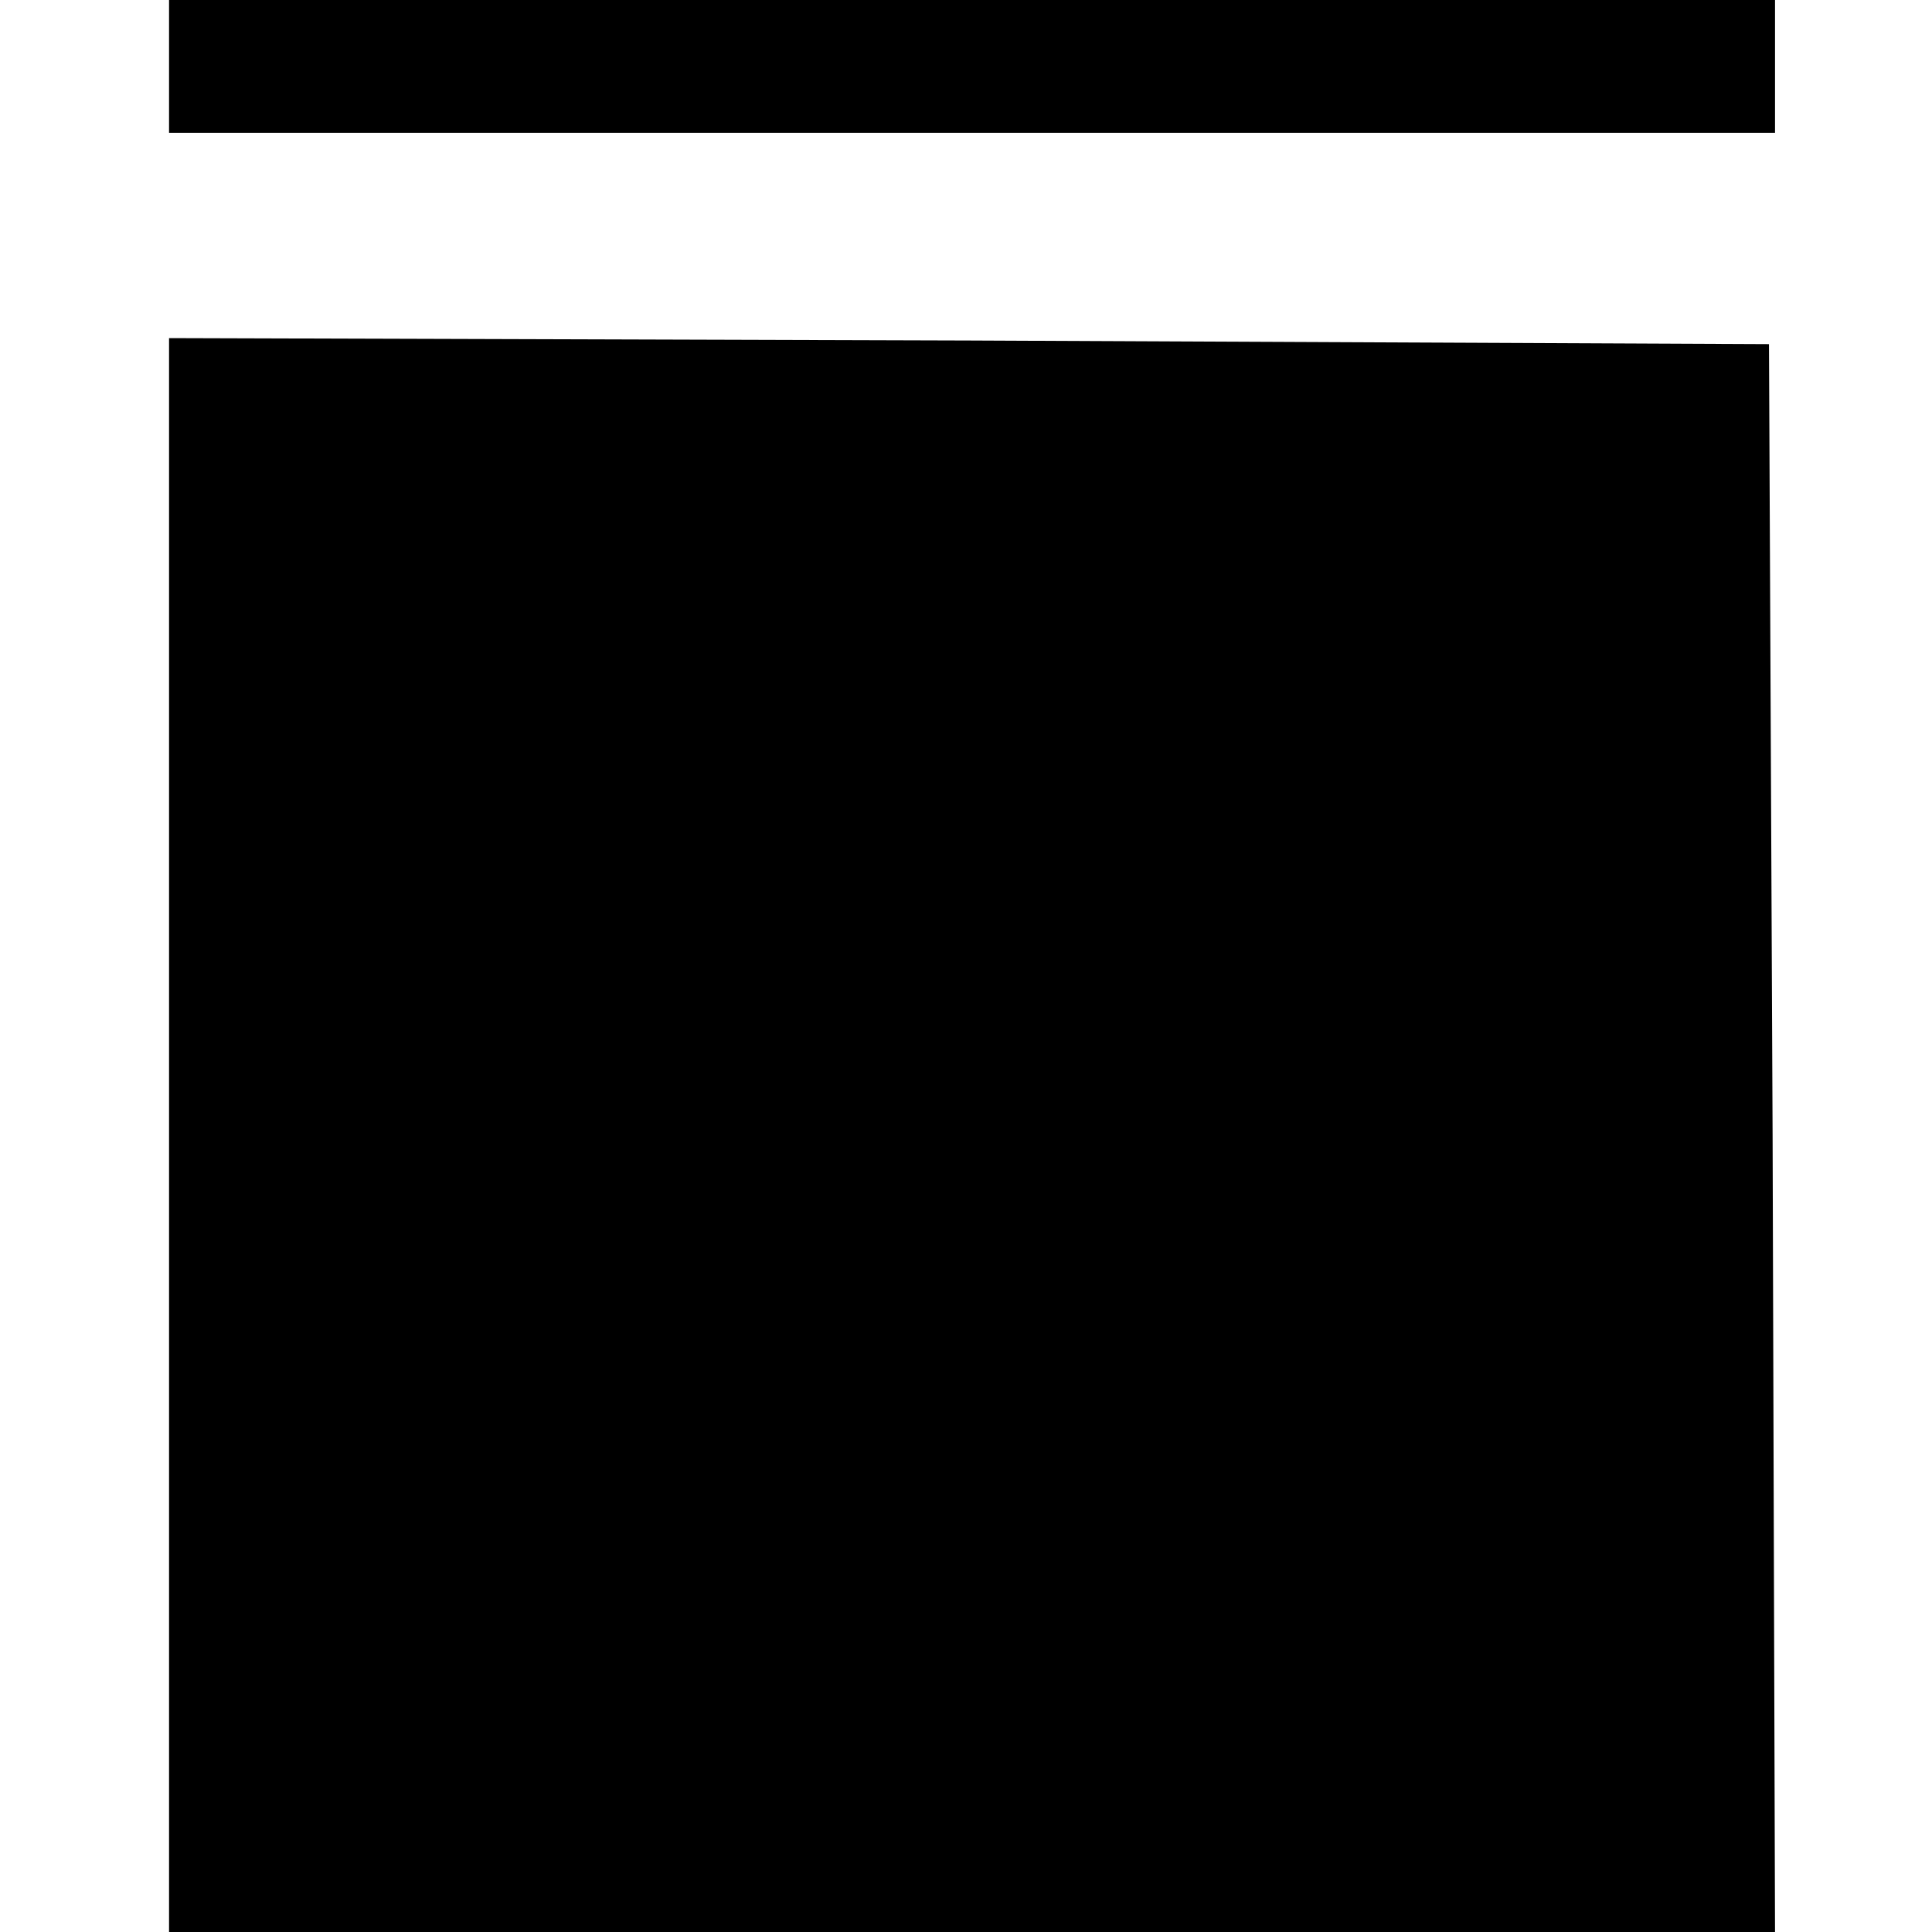<?xml version="1.0" standalone="no"?>
<!DOCTYPE svg PUBLIC "-//W3C//DTD SVG 20010904//EN"
 "http://www.w3.org/TR/2001/REC-SVG-20010904/DTD/svg10.dtd">
<svg version="1.0" xmlns="http://www.w3.org/2000/svg"
 width="160pt" height="160pt" viewBox="0 0 160 160"
 preserveAspectRatio="xMidYMid meet">
<g transform="translate(0,160) scale(0.1,-0.1)"
fill="#000000" stroke="none">
<path d="M140 1545 l0 -55 665 0 665 0 0 55 0 55 -665 0 -665 0 0 -55z"/>
<path d="M140 660 l0 -660 665 0 665 0 -2 658 -3 657 -662 3 -663 2 0 -660z"/>
</g>
</svg>
